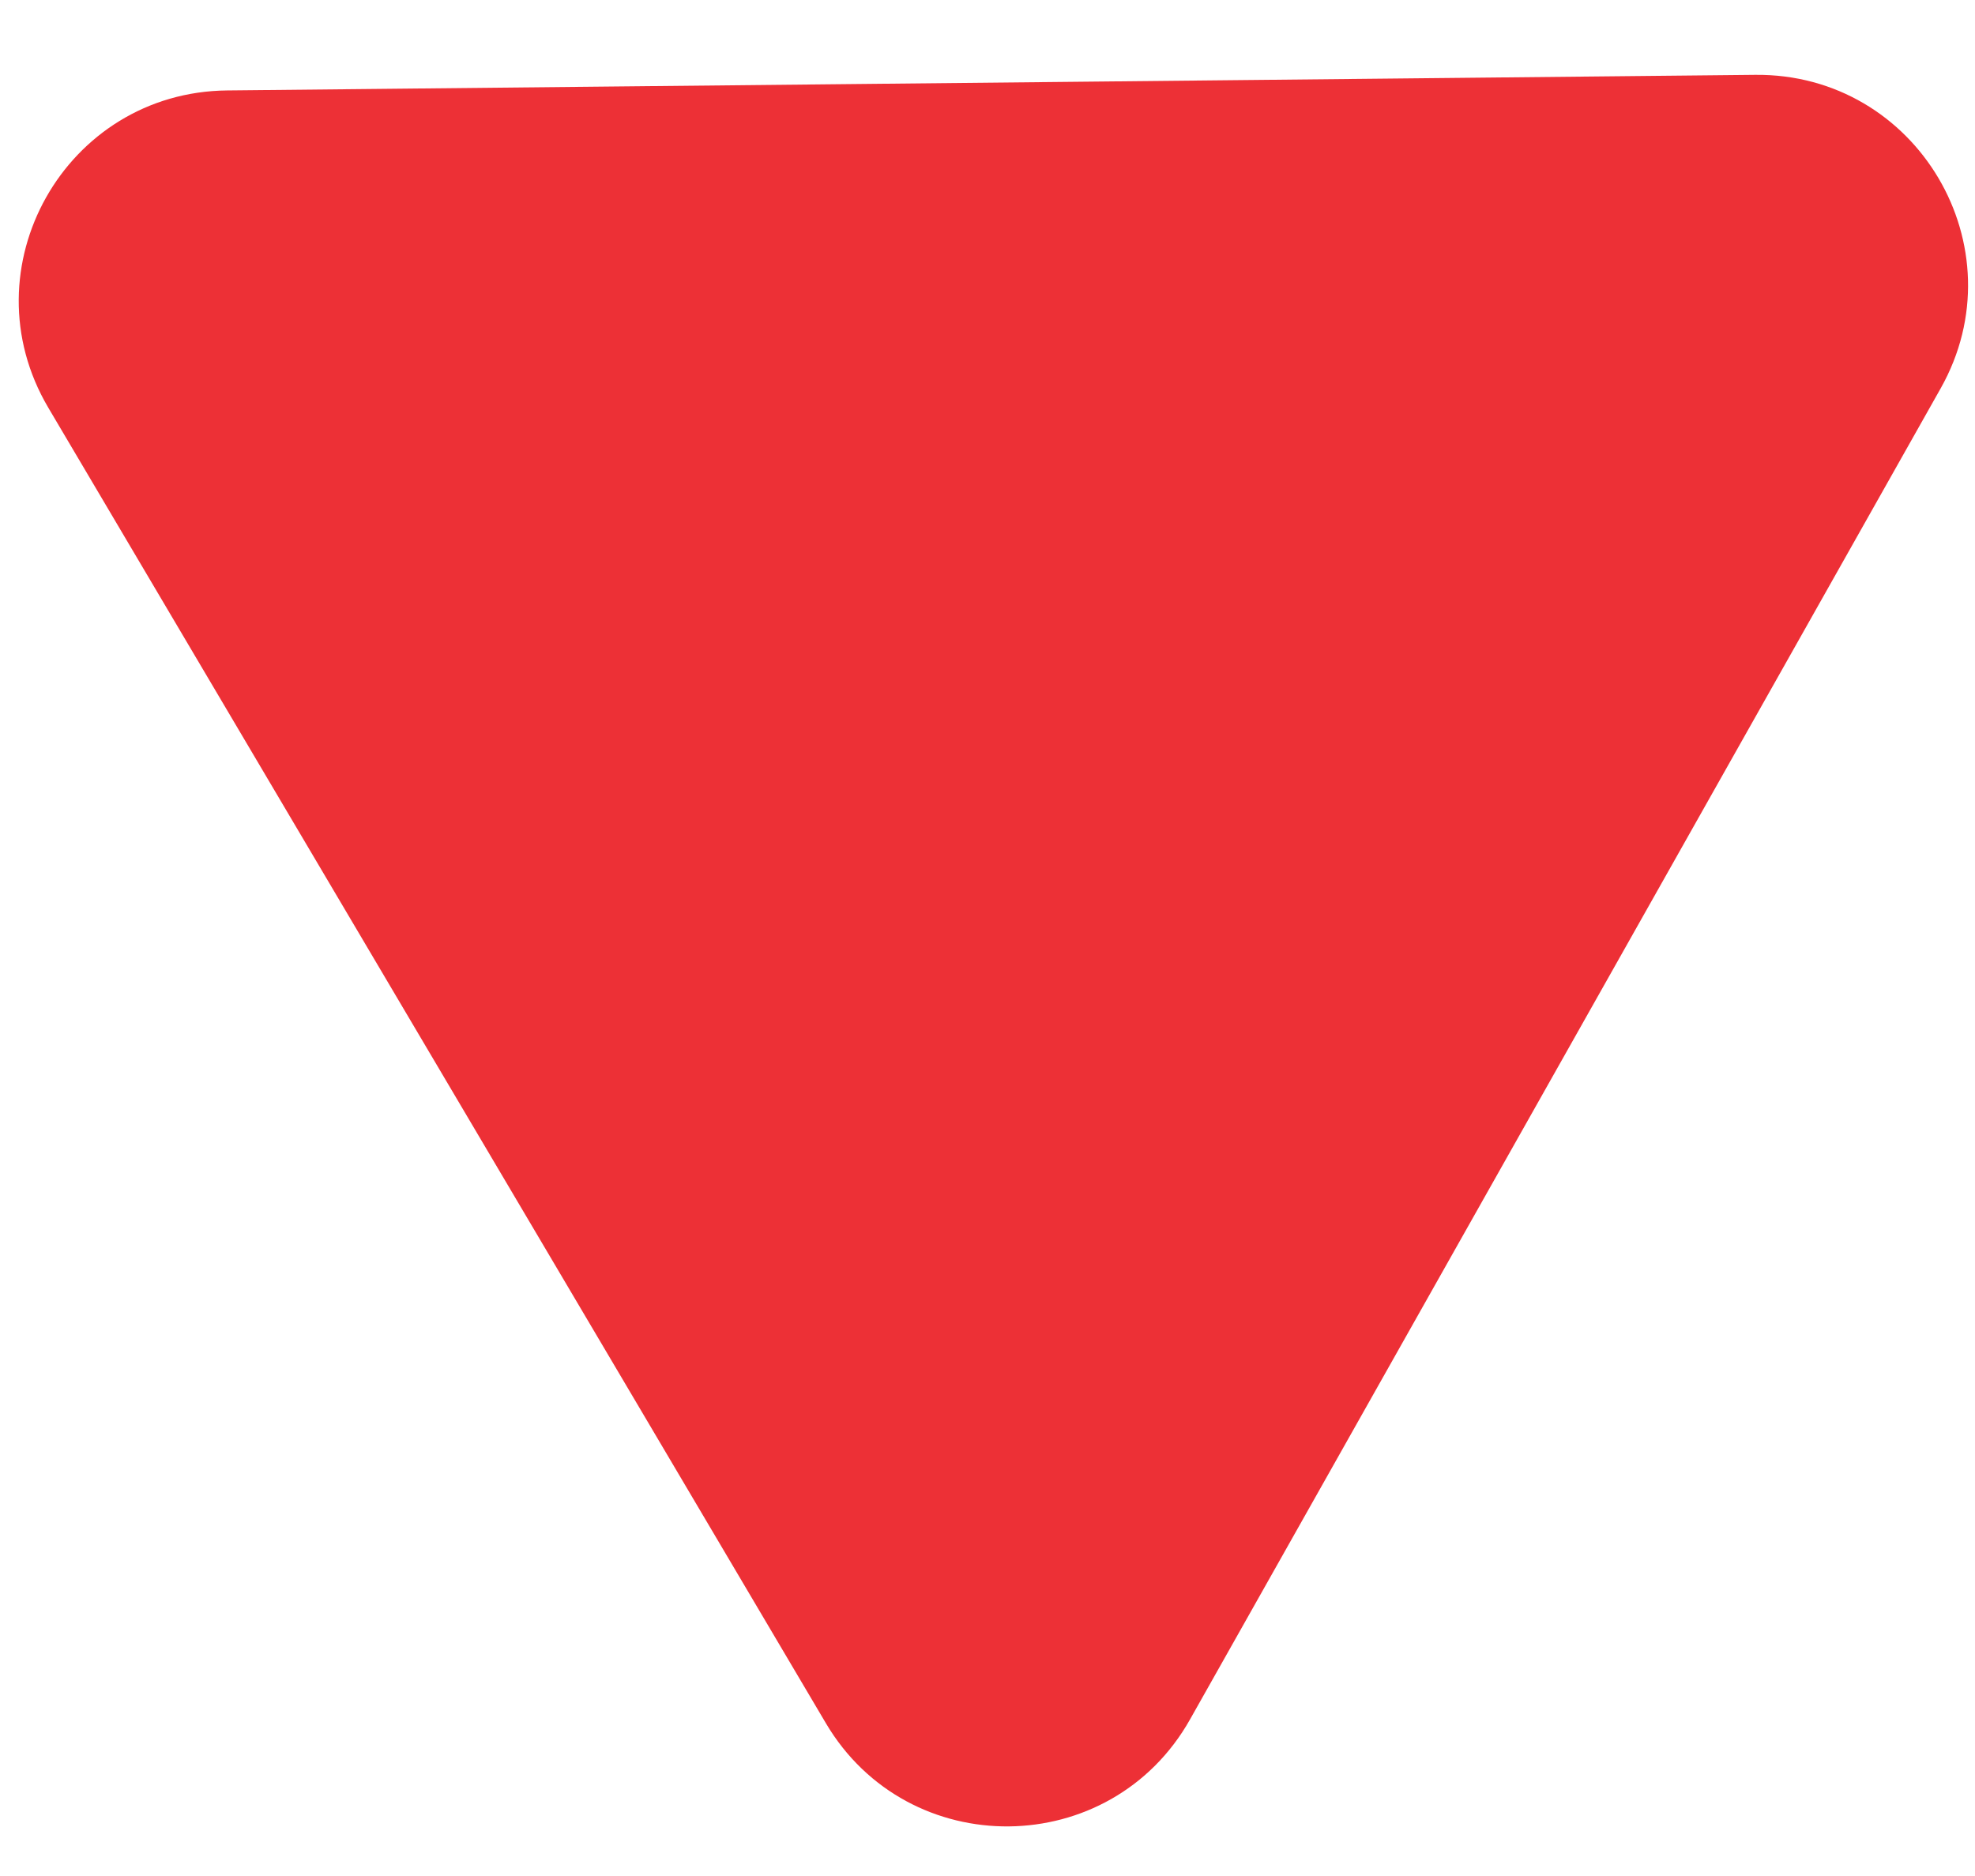 <svg width="20" height="19" viewBox="0 0 20 19" fill="none" xmlns="http://www.w3.org/2000/svg">
<path d="M0.489 4.129C-0.345 2.717 0.661 0.932 2.3 0.916L17.775 0.758C19.415 0.742 20.457 2.506 19.652 3.934L12.051 17.414C11.246 18.842 9.197 18.863 8.363 17.452L0.489 4.129Z" fill="#ED3036"/>
</svg>

